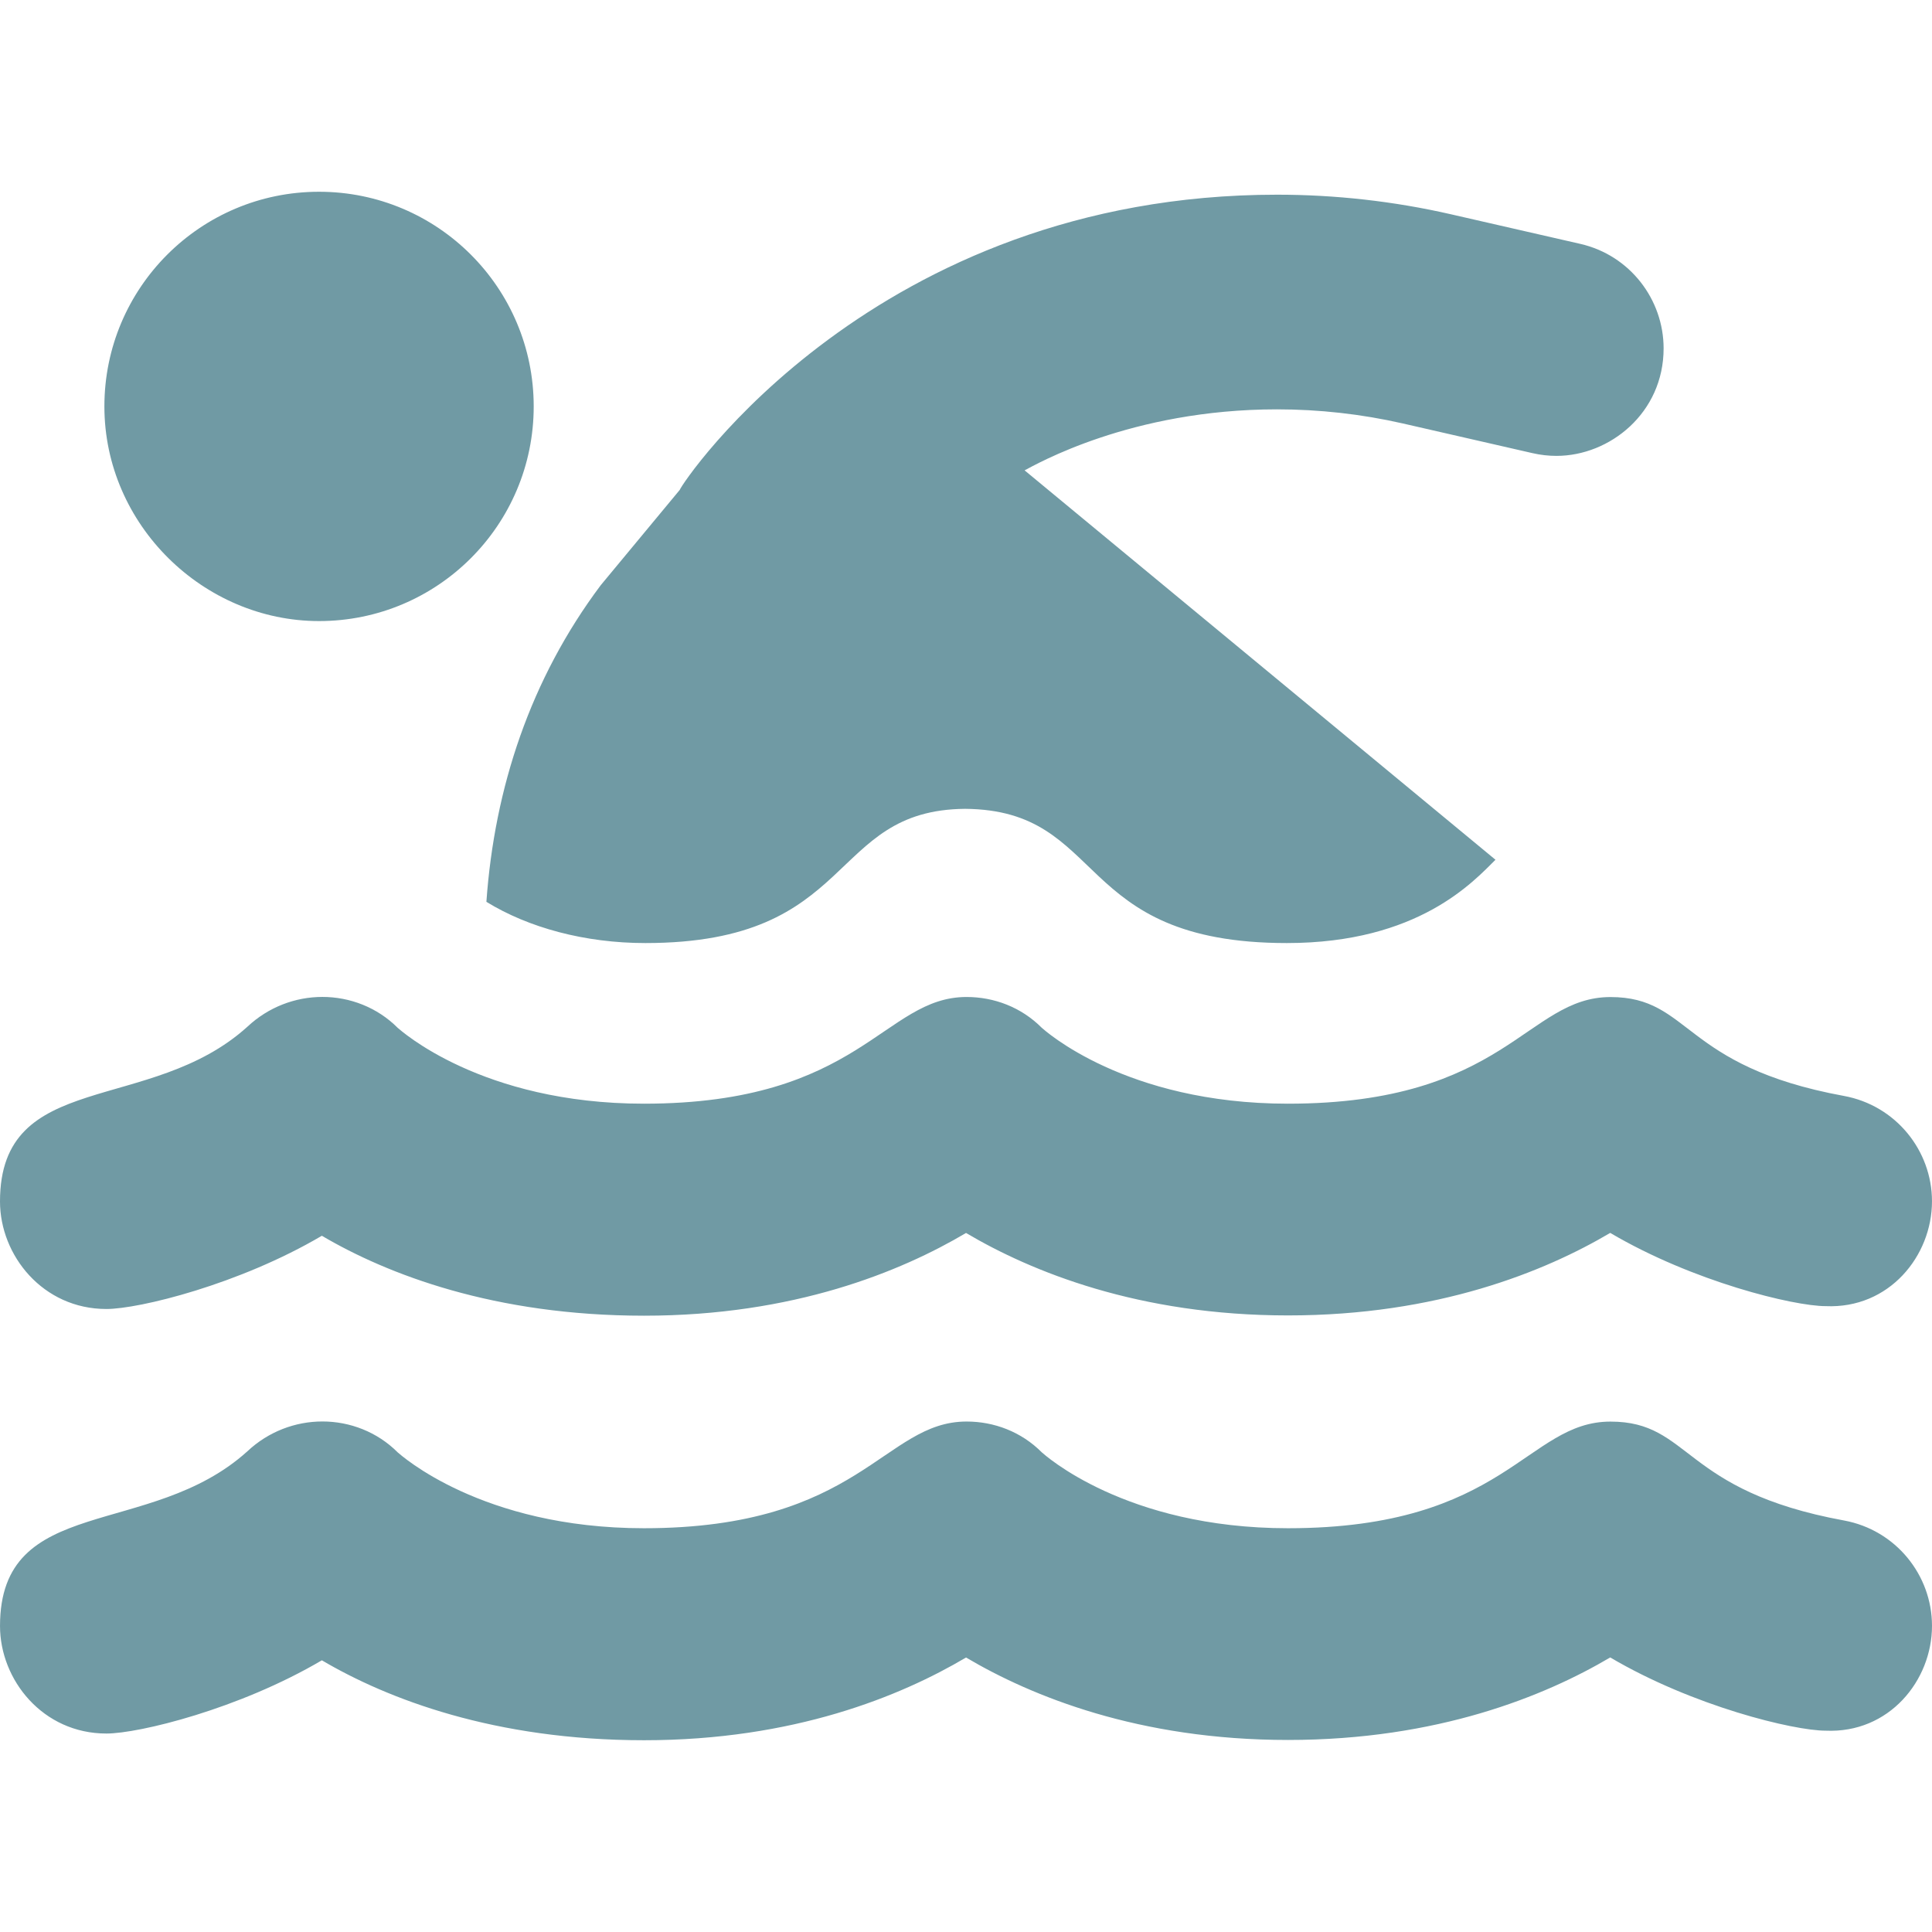 <?xml version="1.0" encoding="UTF-8"?>
<svg xmlns="http://www.w3.org/2000/svg" xmlns:xlink="http://www.w3.org/1999/xlink" version="1.1" id="Ebene_1" x="0px" y="0px" viewBox="0 0 150 150" style="enable-background:new 0 0 150 150;" xml:space="preserve">
<style type="text/css">
	.st0{fill:#709AA4;}
	.st1{fill:none;}
	.st2{fill:#FFFFFF;}
</style>
<path class="st0" d="M141.743,101.408c-2.474,0-10.292-1.893-16.726-5.686c-5.078,3-13.406,6.407-25.015,6.407  c-11.594,0-19.916-3.396-24.999-6.402c-5.078,3.006-13.384,6.423-24.999,6.423s-19.921-3.206-25.015-6.206  c-6.407,3.776-14.187,5.686-16.731,5.686C3.326,101.63,0,97.469,0,93.281c0-10.297,11.648-6.727,19.205-13.563  c1.628-1.53,3.722-2.317,5.827-2.317c2.121,0,4.253,0.803,5.848,2.403c0.184,0.146,6.461,5.886,19.118,5.886  c16.823,0,18.603-8.284,25.048-8.284c2.127,0,4.242,0.787,5.837,2.392c0.174,0.146,6.456,5.892,19.113,5.892  c16.921,0,18.527-8.279,25.042-8.279c6.277,0,5.49,5.36,18.125,7.677c4.02,0.738,6.836,4.237,6.836,8.181  C150,97.513,146.669,101.63,141.743,101.408z M141.743,134.369c-2.474,0-10.292-1.893-16.726-5.686  c-5.078,3-13.406,6.407-25.015,6.407c-11.594,0-19.916-3.396-24.999-6.402c-5.078,3.006-13.384,6.423-24.999,6.423  s-19.921-3.206-25.015-6.206c-6.407,3.776-14.187,5.686-16.731,5.686c-4.931,0-8.257-4.161-8.257-8.349  c0-10.297,11.648-6.727,19.205-13.563c1.628-1.53,3.722-2.317,5.827-2.317c2.121,0,4.253,0.803,5.848,2.403  c0.184,0.146,6.461,5.886,19.118,5.886c16.823,0,18.603-8.284,25.048-8.284c2.127,0,4.242,0.787,5.837,2.392  c0.174,0.146,6.456,5.892,19.113,5.892c16.921,0,18.527-8.279,25.042-8.279c6.277,0,5.49,5.36,18.125,7.677  c4.02,0.738,6.836,4.237,6.836,8.181C150,130.474,146.669,134.592,141.743,134.369z M8.105,31.554  c0-9.206,7.46-16.666,16.666-16.666s16.666,7.46,16.666,16.666S33.978,48.22,24.771,48.22C15.798,48.22,8.105,40.744,8.105,31.554z   M37.764,70.018c0.624-8.832,3.412-17.295,8.881-24.587l6.13-7.394c0.179-0.559,15.104-22.921,46.38-22.921  c4.514,0,9.049,0.505,13.487,1.519l10.053,2.3c3.857,0.884,6.467,4.318,6.467,8.116c0,5.007-4.177,8.344-8.322,8.344  c-0.618,0-1.248-0.071-1.877-0.217l-10.047-2.3c-3.217-0.732-6.499-1.096-9.771-1.096c-11.355,0-18.738,4.297-19.596,4.736  l36.56,30.234c-1.693,1.671-5.973,6.467-16.2,6.467c-16.693,0-13.899-10.324-24.977-10.422  c-10.736,0.092-8.322,10.422-24.825,10.422C45.392,73.219,41.02,72.02,37.764,70.018z"></path>
</svg>
